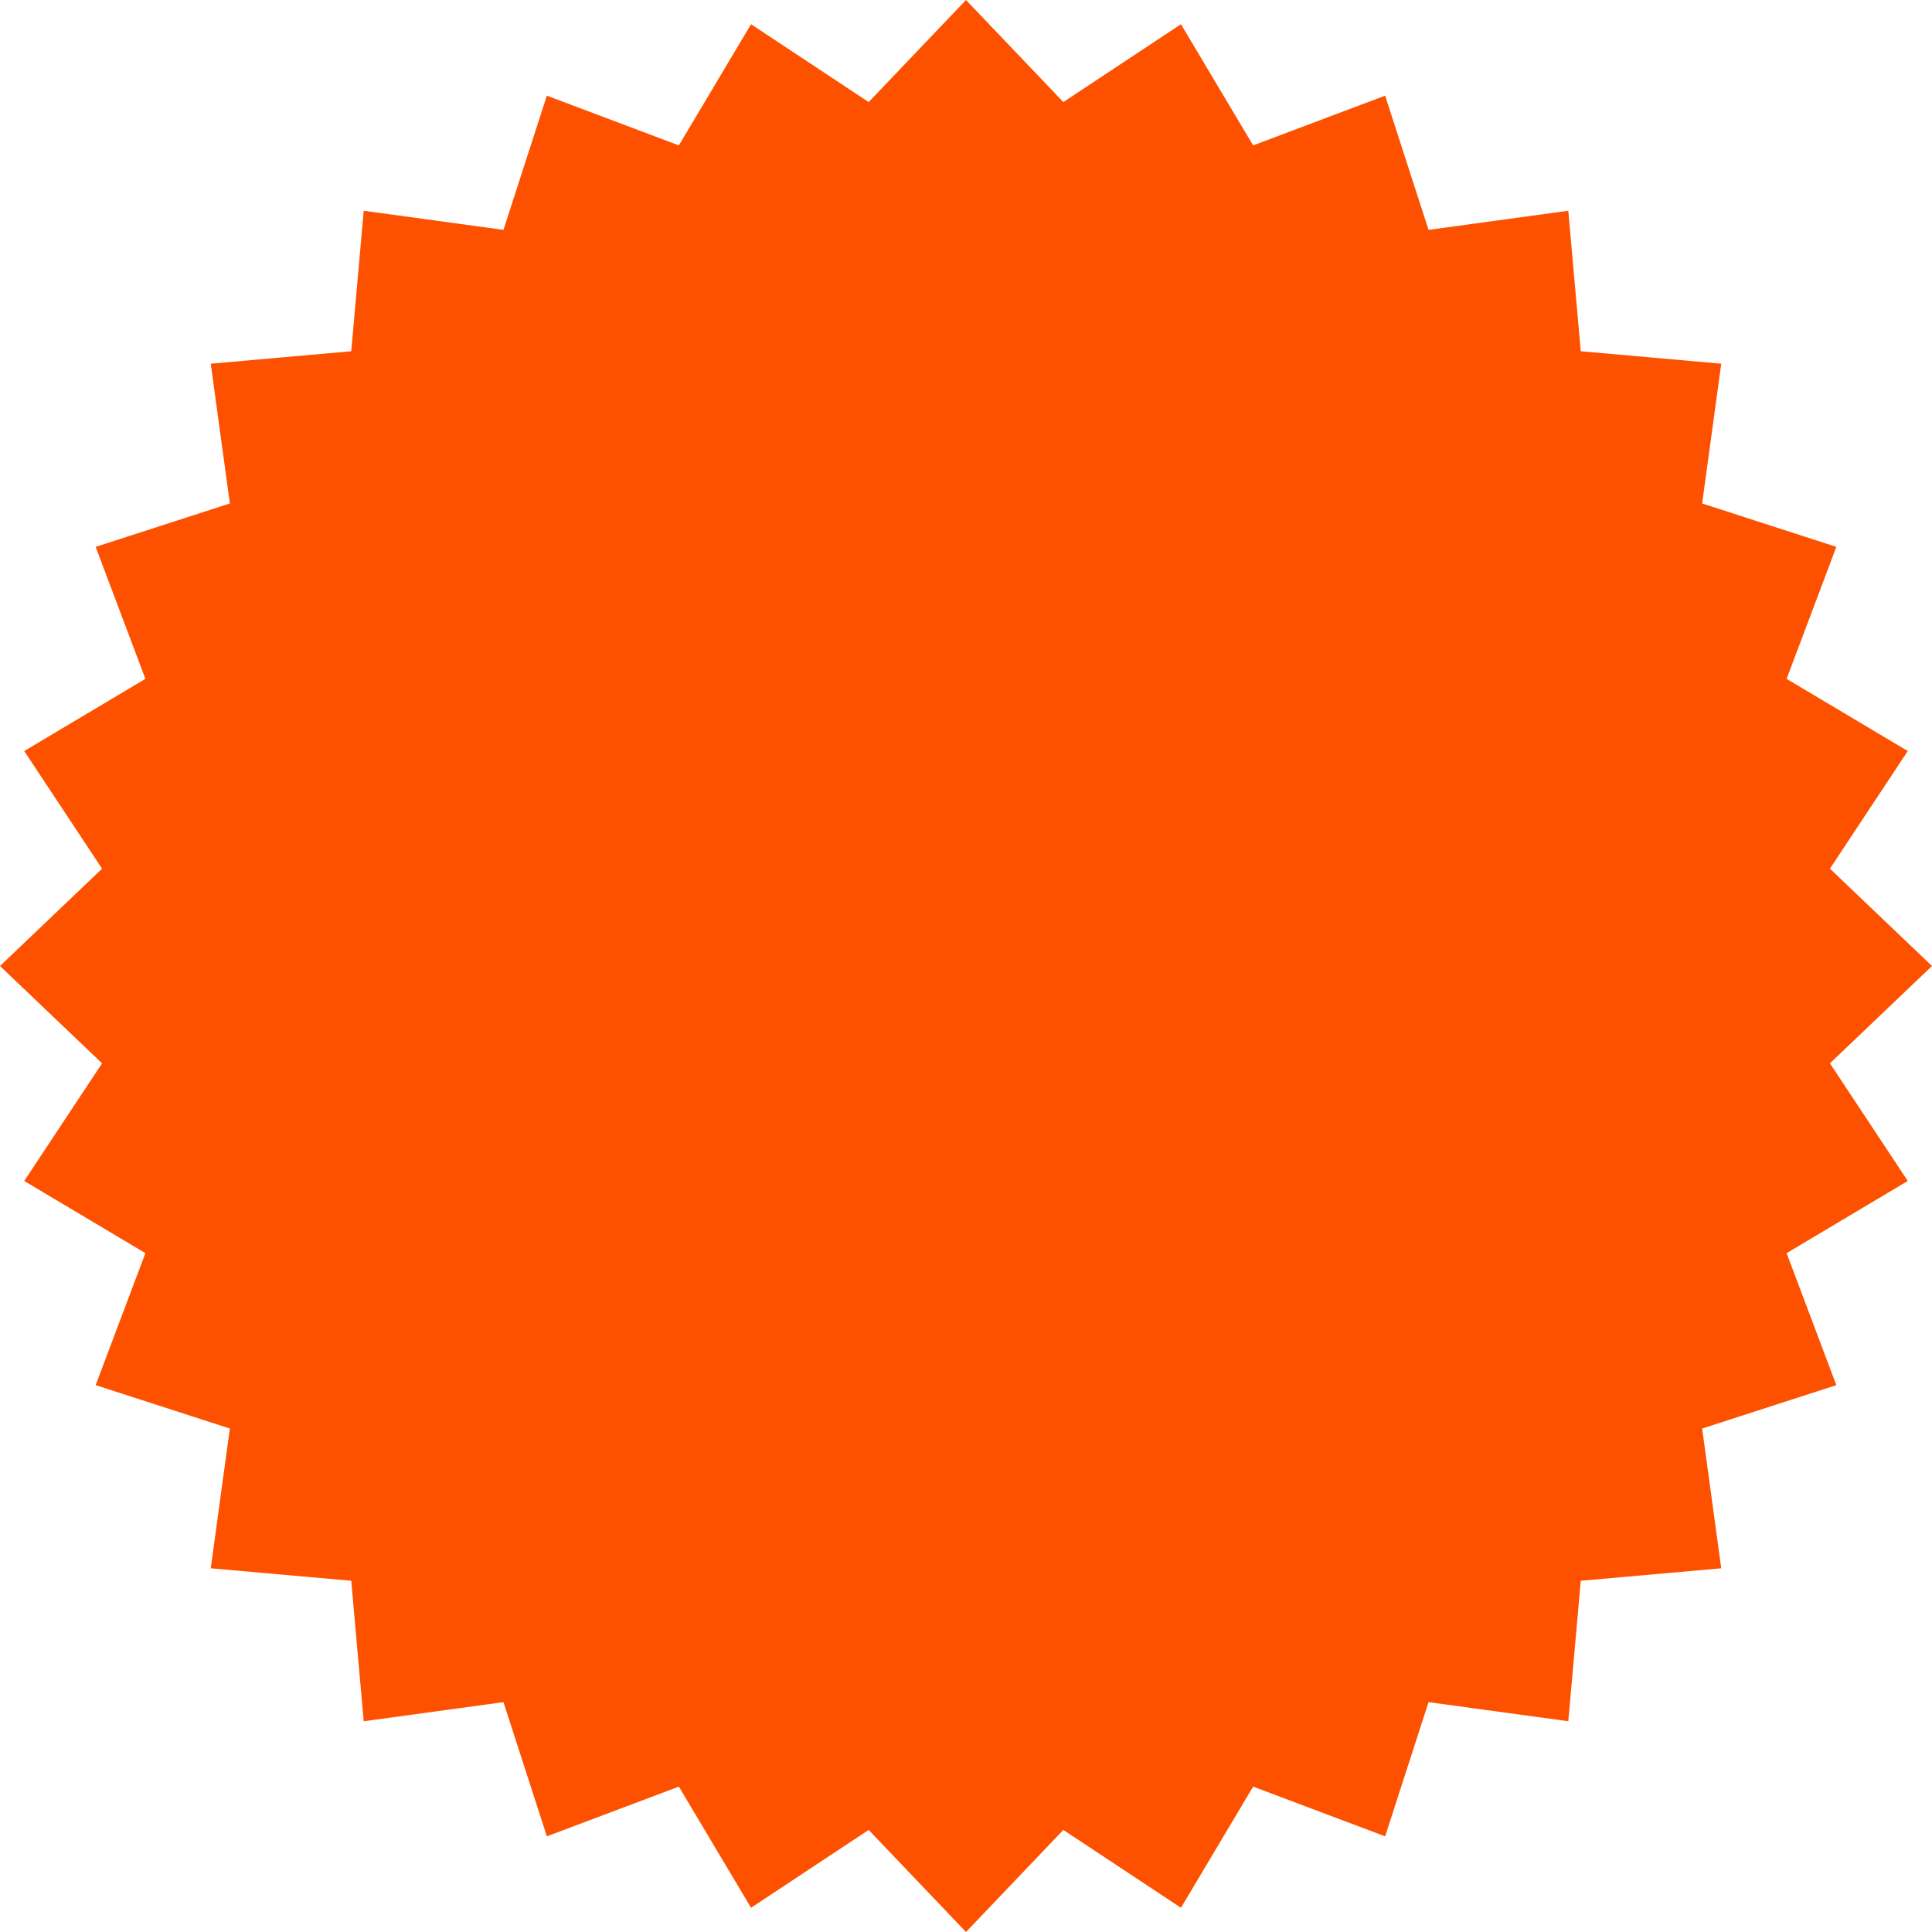 <?xml version="1.0" encoding="UTF-8"?> <svg xmlns="http://www.w3.org/2000/svg" width="256" height="256" viewBox="0 0 256 256" fill="none"><g clip-path="url(#clip0_49_13)"><path d="M128 0L140.898 13.524L156.483 3.209L166.048 19.265L183.537 12.676L189.29 30.457L207.807 27.926L209.459 46.541L228.074 48.193L225.543 66.71L243.324 72.463L236.735 89.952L252.791 99.517L242.476 115.102L256 128L242.476 140.898L252.791 156.483L236.735 166.048L243.324 183.537L225.543 189.29L228.074 207.807L209.459 209.459L207.807 228.074L189.29 225.543L183.537 243.324L166.048 236.735L156.483 252.791L140.898 242.476L128 256L115.102 242.476L99.517 252.791L89.952 236.735L72.463 243.324L66.71 225.543L48.193 228.074L46.541 209.459L27.926 207.807L30.457 189.29L12.676 183.537L19.265 166.048L3.209 156.483L13.524 140.898L0 128L13.524 115.102L3.209 99.517L19.265 89.952L12.676 72.463L30.457 66.71L27.926 48.193L46.541 46.541L48.193 27.926L66.71 30.457L72.463 12.676L89.952 19.265L99.517 3.209L115.102 13.524L128 0Z" fill="#FE5100"></path></g><defs><clipPath id="clip0_49_13"><rect width="256" height="256" fill="white"></rect></clipPath></defs></svg> 